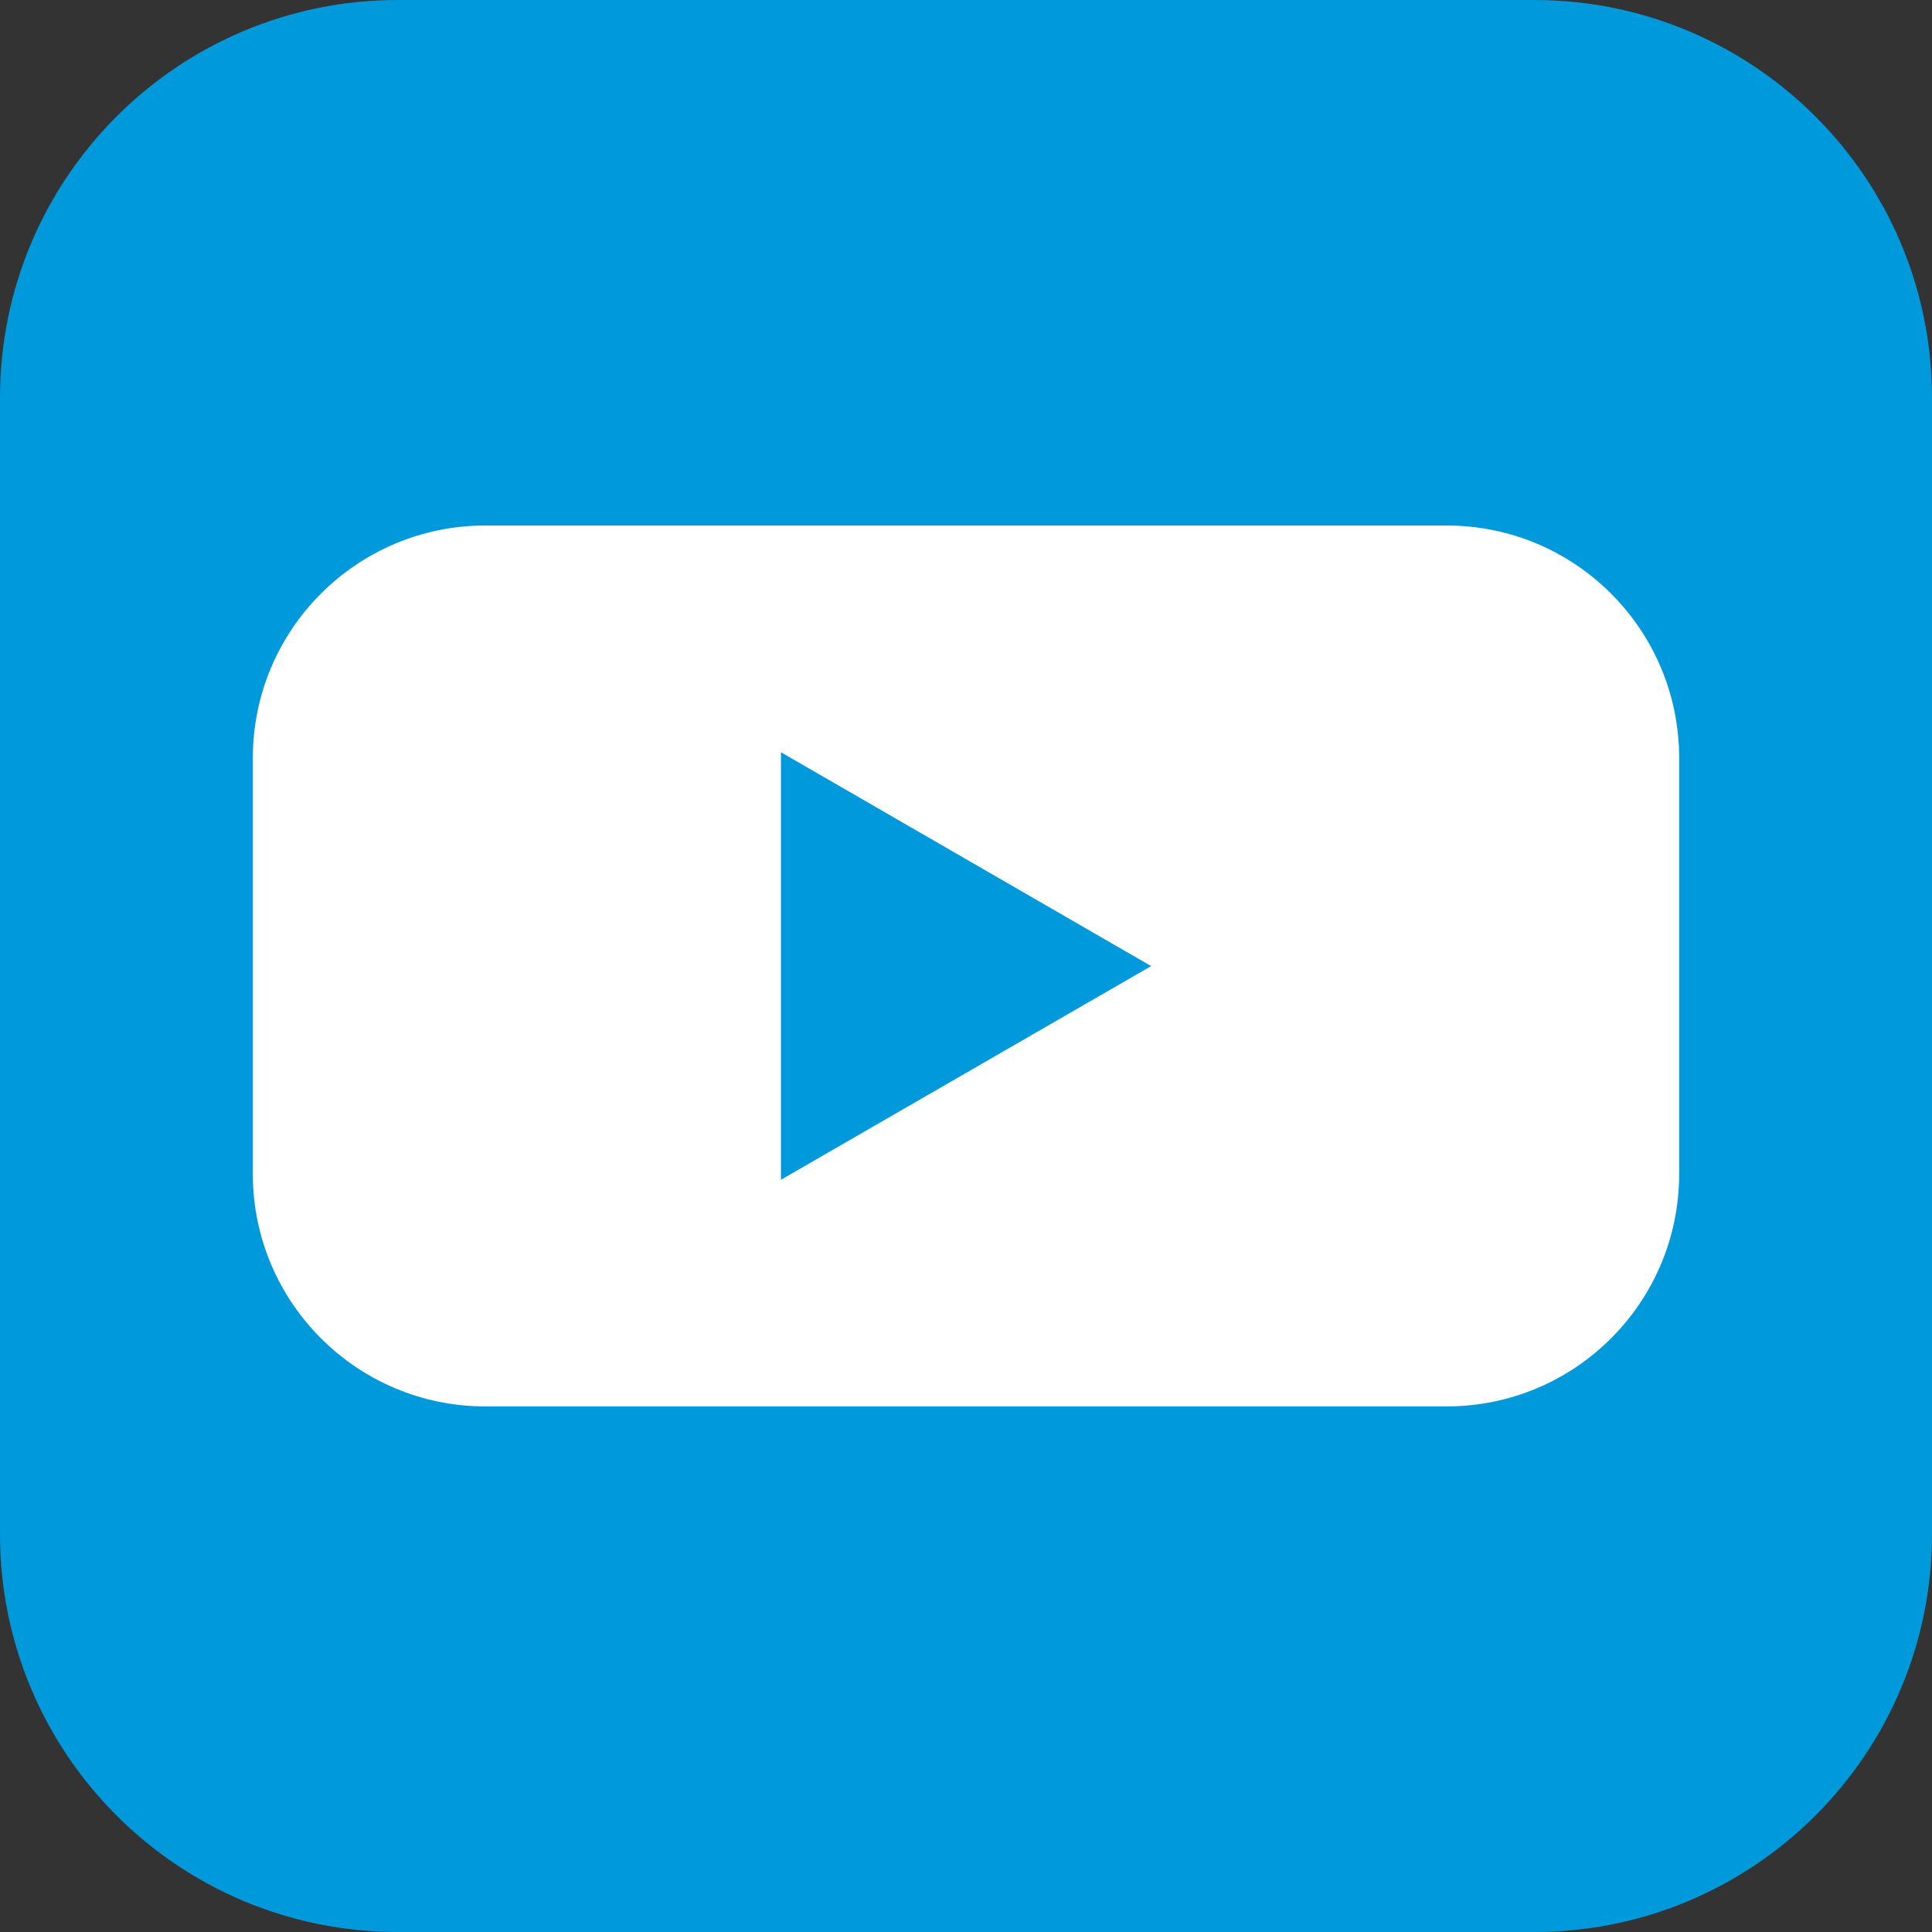 <svg width="22" height="22" viewBox="0 0 22 22" fill="none" xmlns="http://www.w3.org/2000/svg">
<rect x="0" y="0" width="22" height="22" fill="#333333" stroke="none"/>
<path d="M17.47 0H4.53C2.028 0 0 2.028 0 4.53V17.47C0 19.972 2.028 22 4.53 22H17.47C19.972 22 22 19.972 22 17.47V4.53C22 2.028 19.972 0 17.47 0Z" fill="#0099dc"/>
<path d="M16.473 5.984H5.527C4.065 5.984 2.879 7.17 2.879 8.632V13.367C2.879 14.83 4.065 16.015 5.527 16.015H16.473C17.936 16.015 19.121 14.83 19.121 13.367V8.632C19.121 7.17 17.936 5.984 16.473 5.984Z" fill="white"/>
<path d="M13.108 11.001L8.893 8.566V13.434L13.108 11.001Z" fill="#0099dc"/>
</svg>
